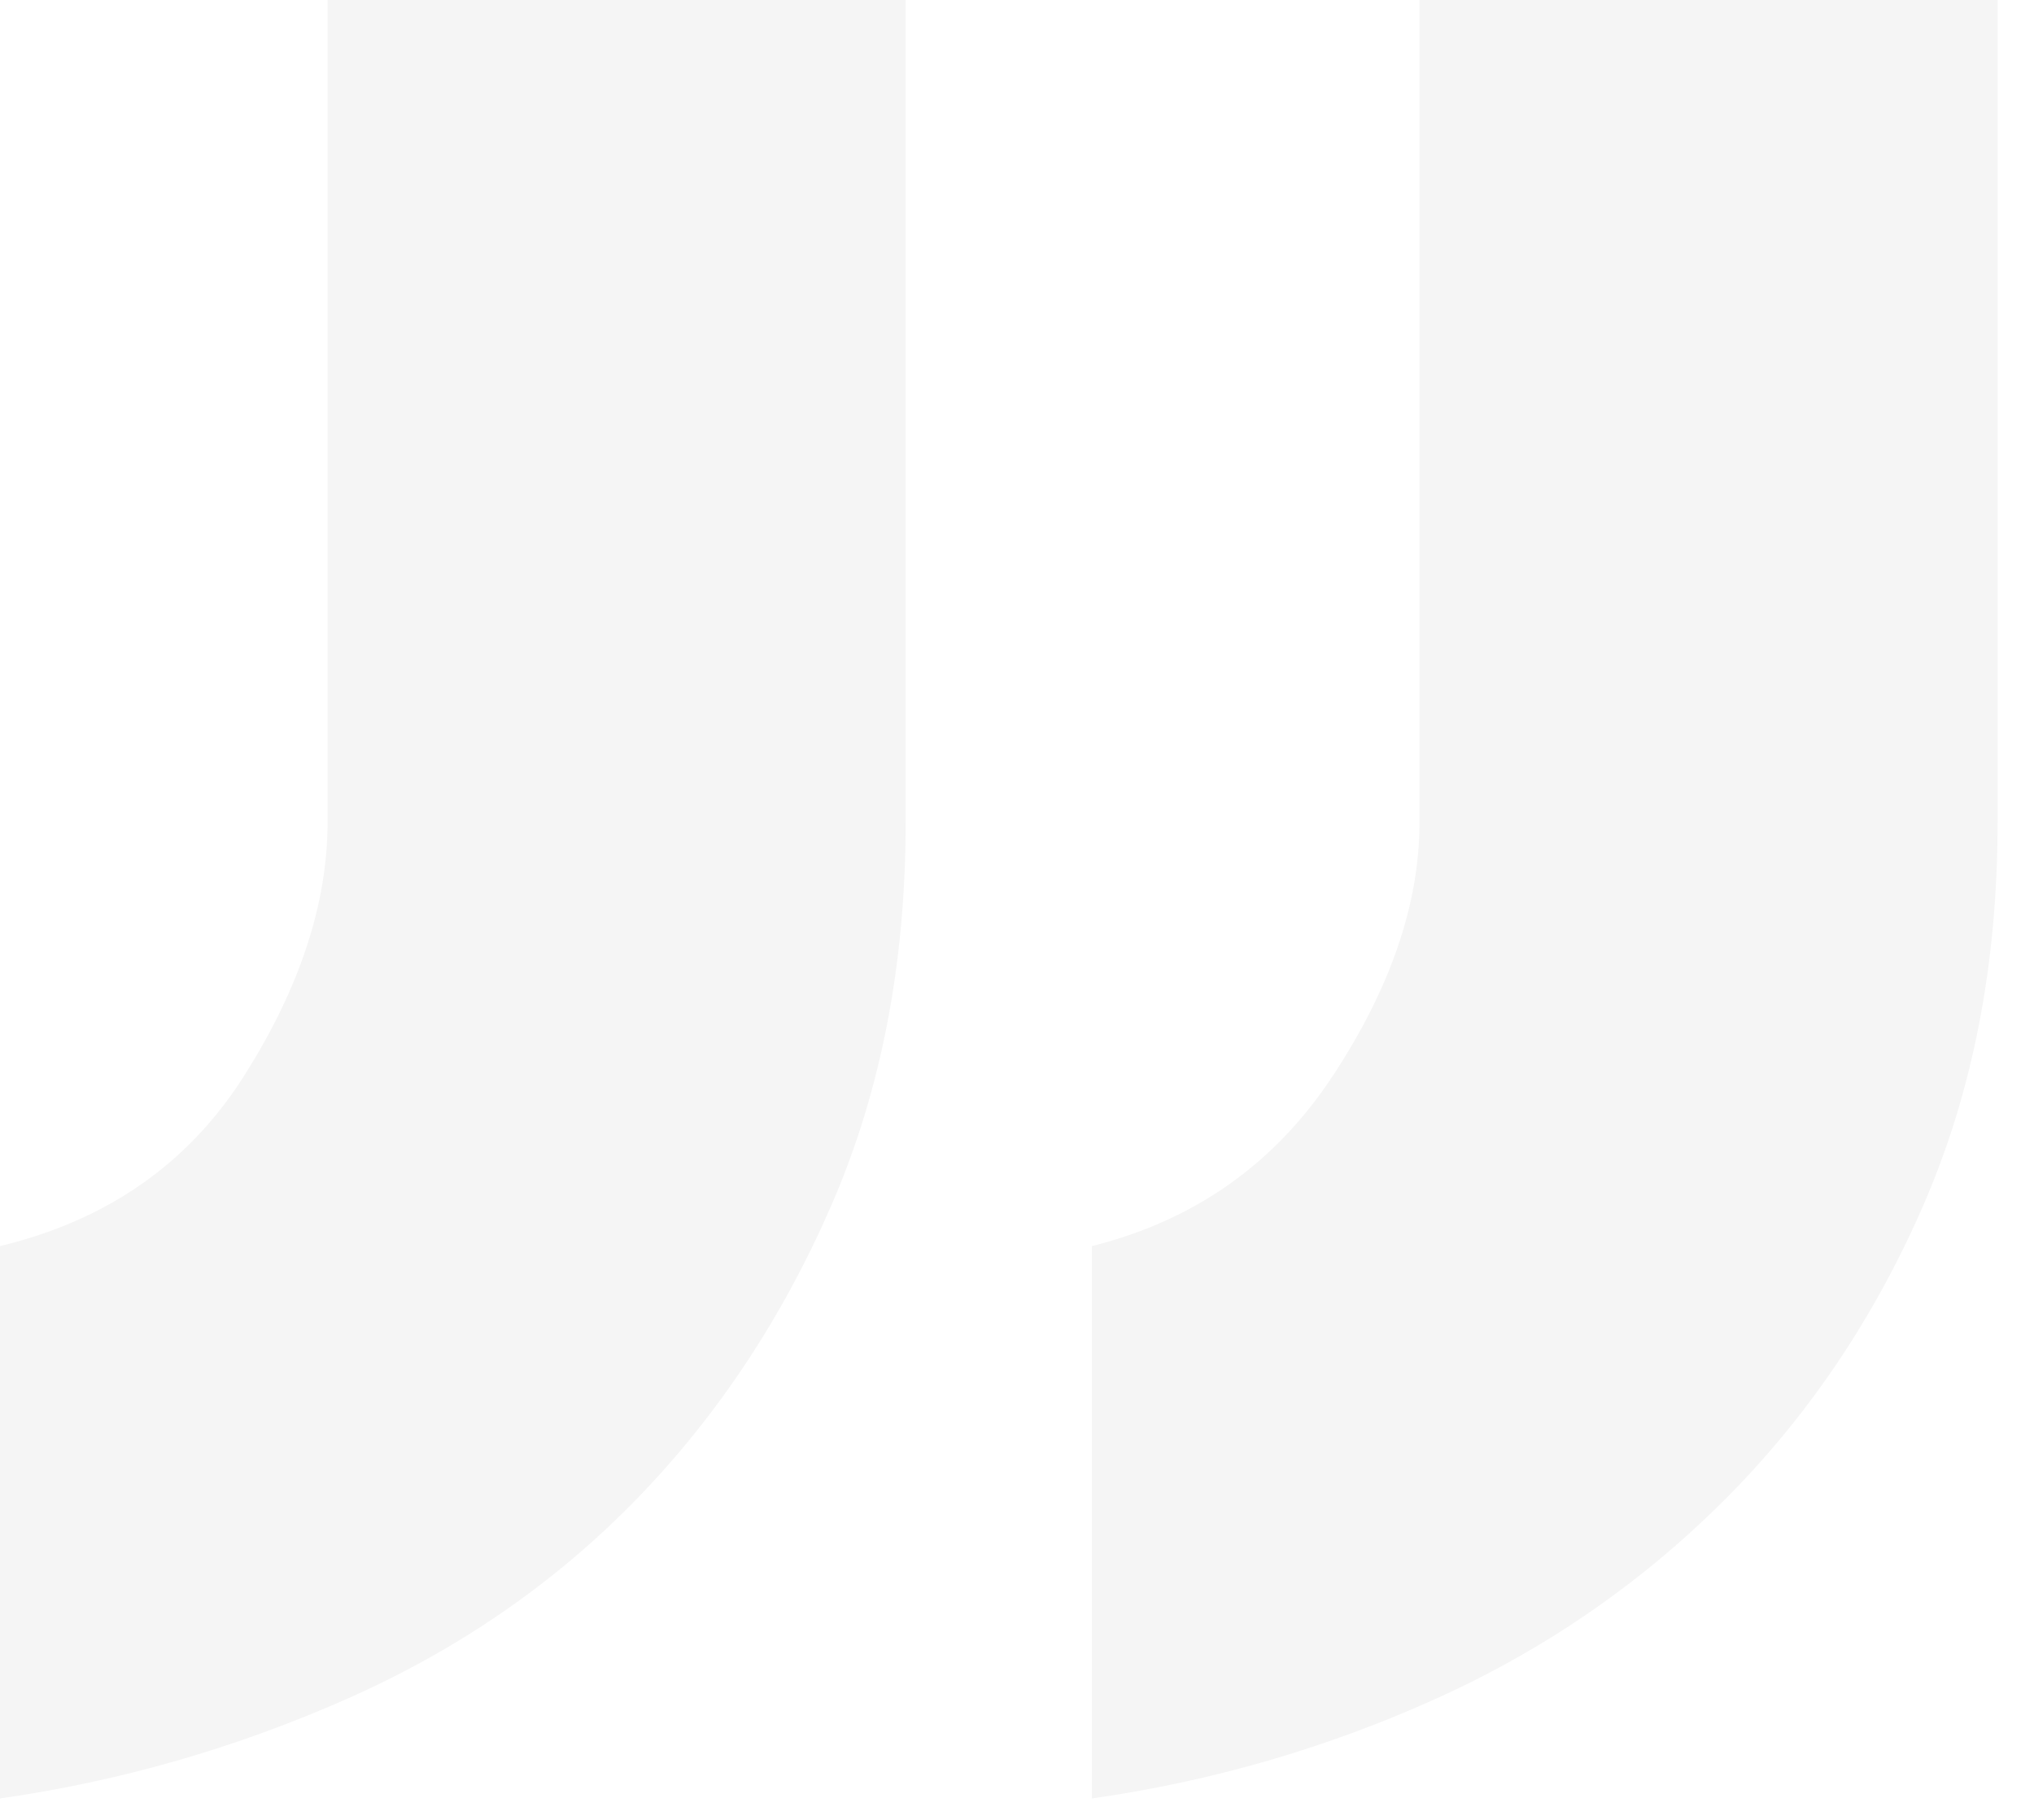 <?xml version="1.0" encoding="UTF-8"?>
<svg width="19px" height="17px" viewBox="0 0 19 17" version="1.1" xmlns="http://www.w3.org/2000/svg" xmlns:xlink="http://www.w3.org/1999/xlink">
    <!-- Generator: Sketch 61.2 (89653) - https://sketch.com -->
    <title>”</title>
    <desc>Created with Sketch.</desc>
    <g id="Symbols" stroke="none" stroke-width="1" fill="none" fill-rule="evenodd" opacity="0.04">
        <g id="screen2/card3/" transform="translate(-191, -229)" fill="#000000" fill-rule="nonzero">
            <g id="Group" transform="translate(30, 126)">
                <path d="M161,114.64 C162,114.4 162.76,113.87 163.28,113.05 C163.8,112.23 164.06,111.44 164.06,110.68 L164.06,103 L169.46,103 L169.46,110.68 C169.46,112 169.23,113.19 168.77,114.25 C168.31,115.31 167.7,116.23 166.94,117.01 C166.18,117.79 165.28,118.41 164.24,118.87 C163.2,119.33 162.12,119.64 161,119.8 L161,114.64 Z M171.2,114.64 C172.16,114.4 172.91,113.87 173.45,113.05 C173.99,112.23 174.26,111.44 174.26,110.68 L174.26,103 L179.66,103 L179.66,110.68 C179.66,112 179.43,113.19 178.97,114.25 C178.51,115.31 177.89,116.23 177.11,117.01 C176.33,117.79 175.43,118.41 174.41,118.87 C173.39,119.33 172.32,119.64 171.2,119.8 L171.2,114.64 Z" id="”"></path>
            </g>
        </g>
    </g>
</svg>
